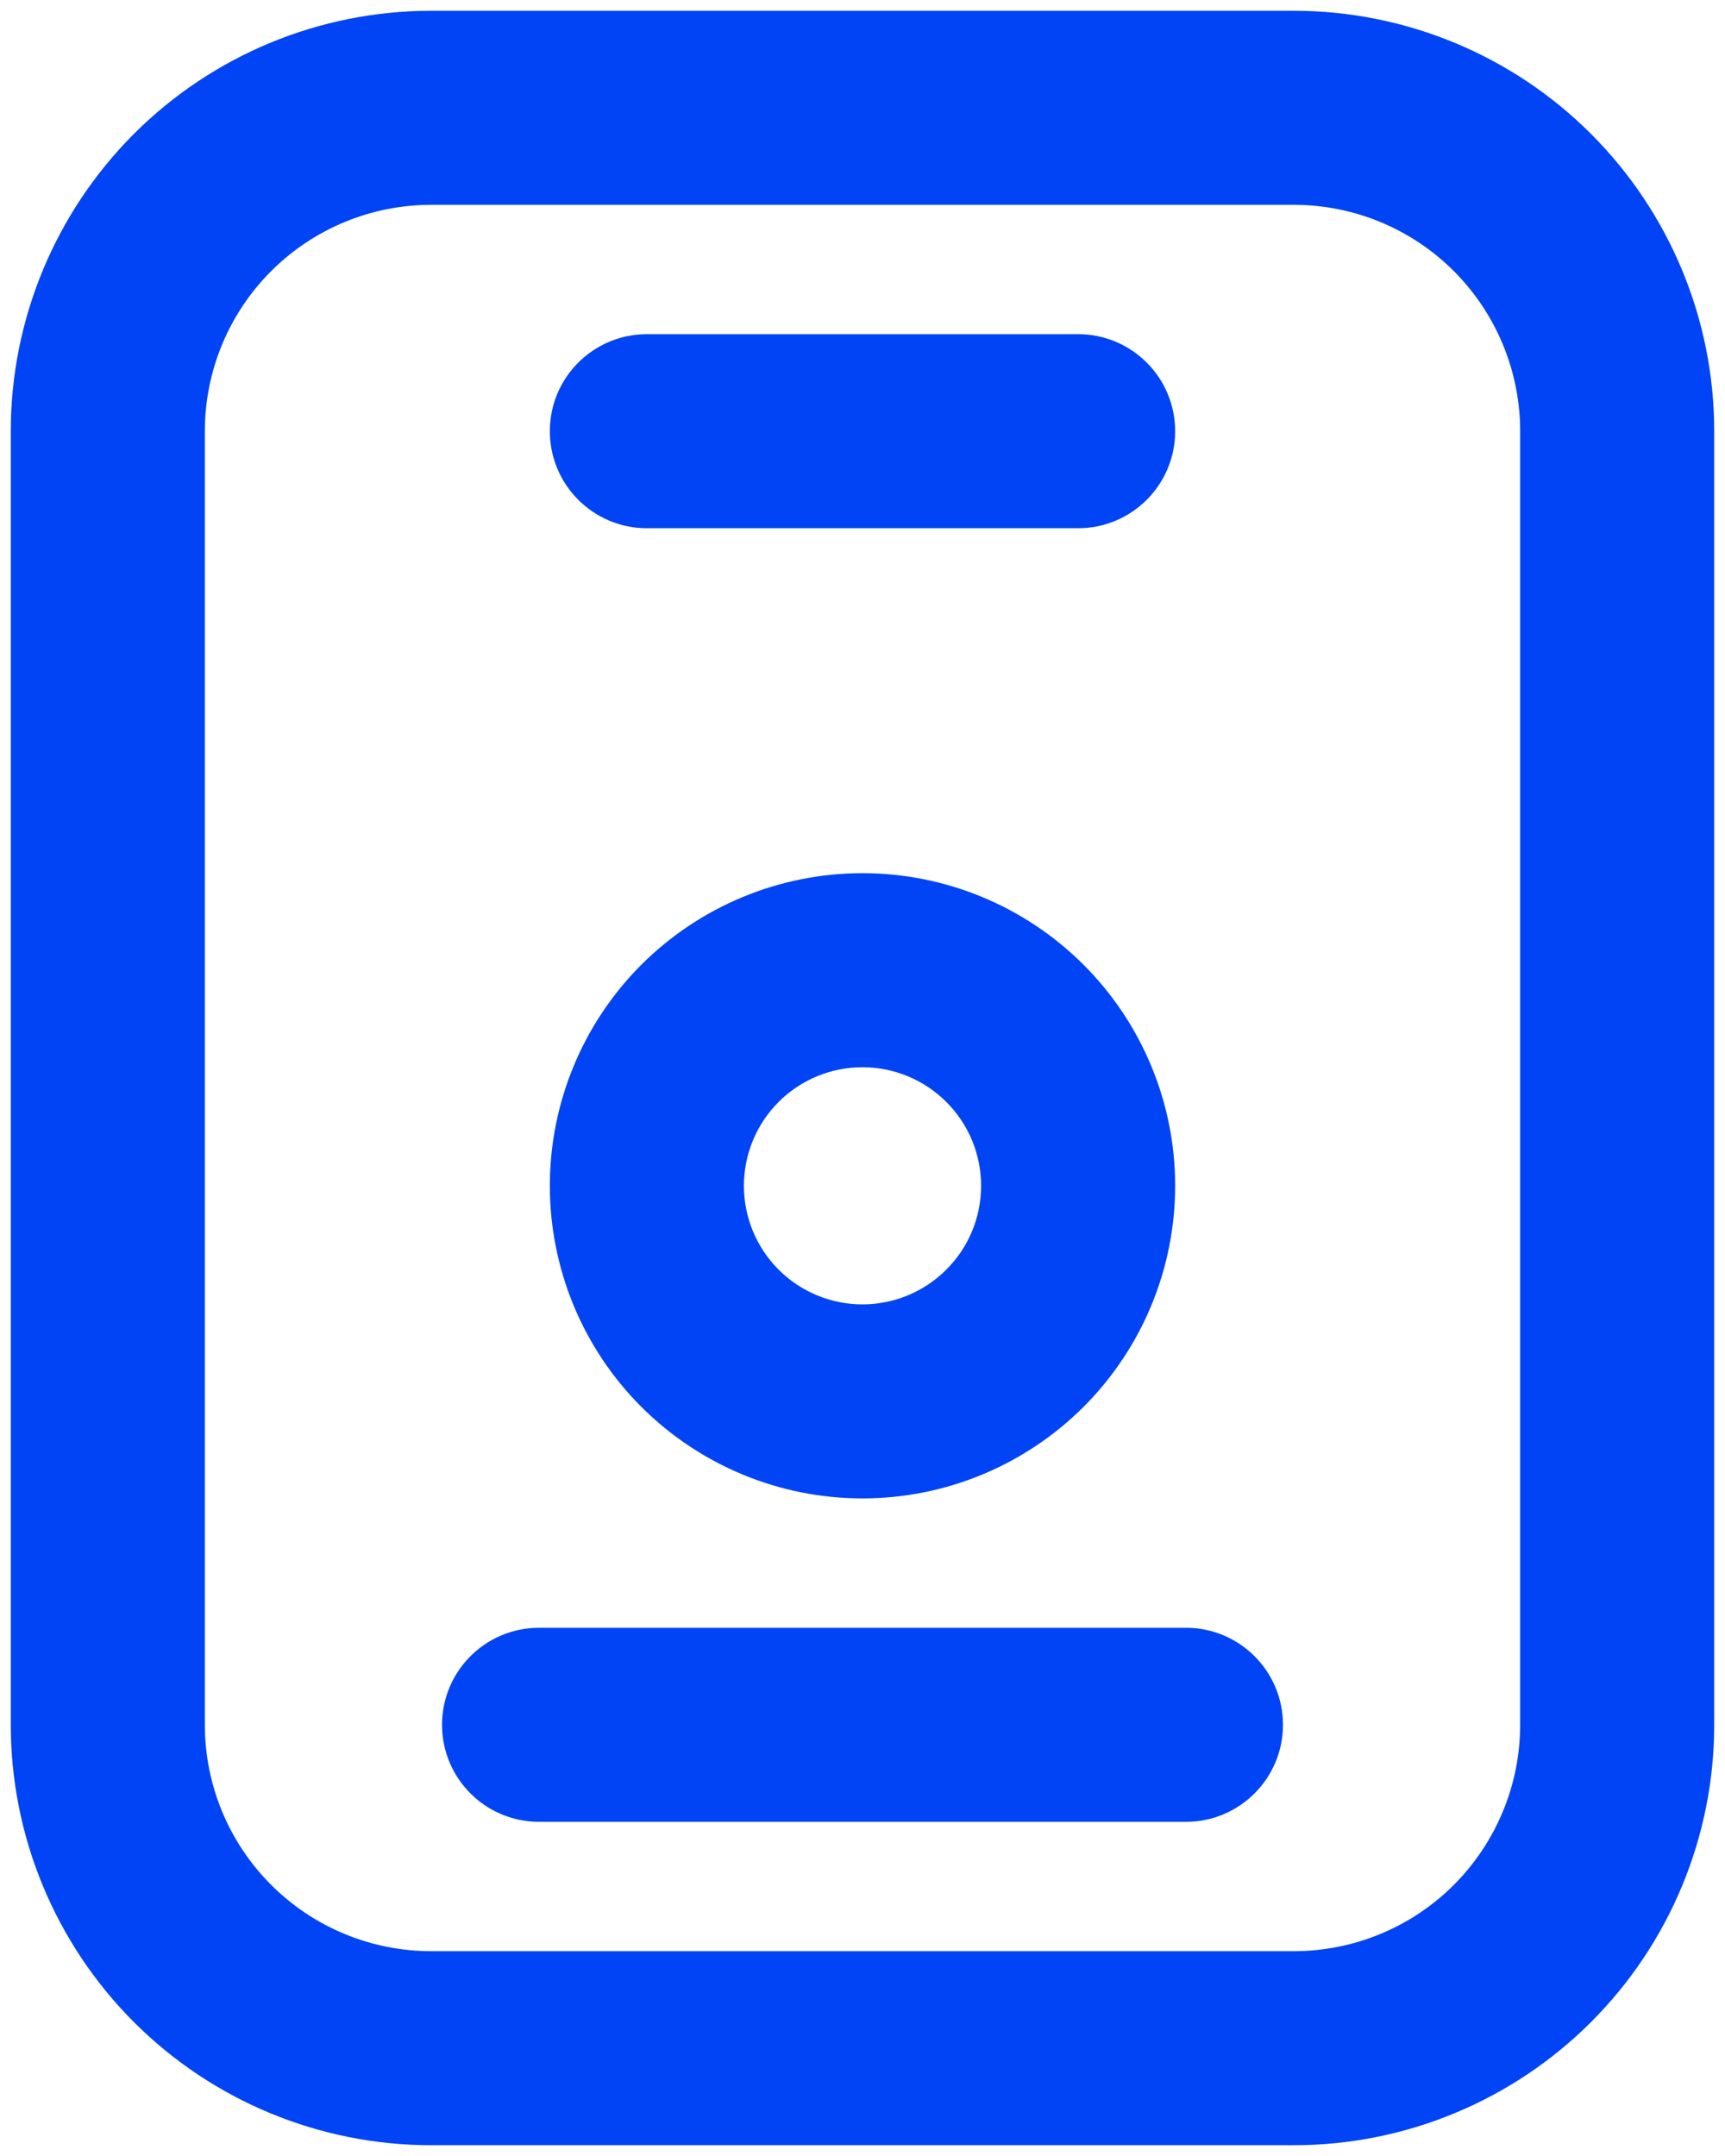 <svg width="16" height="20" viewBox="0 0 16 20" fill="none" xmlns="http://www.w3.org/2000/svg">
<path fill-rule="evenodd" clip-rule="evenodd" d="M2.515 2.515C2.909 2.121 3.443 1.9 4 1.9H12C12.557 1.9 13.091 2.121 13.485 2.515C13.878 2.909 14.1 3.443 14.1 4V16C14.1 16.557 13.878 17.091 13.485 17.485C13.091 17.879 12.557 18.1 12 18.1H4C3.443 18.1 2.909 17.879 2.515 17.485C2.121 17.091 1.9 16.557 1.9 16V4C1.9 3.443 2.121 2.909 2.515 2.515ZM4 0.1C2.965 0.1 1.973 0.511 1.242 1.242C0.511 1.974 0.1 2.966 0.1 4V16C0.1 17.034 0.511 18.026 1.242 18.758C1.973 19.489 2.965 19.9 4 19.9H12C13.034 19.9 14.026 19.489 14.757 18.758C15.489 18.026 15.9 17.034 15.9 16V4C15.9 2.966 15.489 1.974 14.757 1.242C14.026 0.511 13.034 0.1 12 0.1H4ZM8 8.1C7.23 8.1 6.493 8.406 5.949 8.949C5.405 9.493 5.1 10.231 5.1 11C5.1 11.769 5.405 12.507 5.949 13.051C6.493 13.594 7.23 13.9 8 13.9C8.769 13.9 9.506 13.594 10.05 13.051C10.594 12.507 10.9 11.769 10.9 11C10.9 10.231 10.594 9.493 10.05 8.949C9.506 8.406 8.769 8.1 8 8.1ZM7.222 10.222C7.428 10.016 7.708 9.9 8 9.9C8.291 9.9 8.571 10.016 8.777 10.222C8.984 10.428 9.1 10.708 9.1 11C9.1 11.292 8.984 11.572 8.777 11.778C8.571 11.984 8.291 12.1 8 12.1C7.708 12.1 7.428 11.984 7.222 11.778C7.016 11.572 6.9 11.292 6.9 11C6.9 10.708 7.016 10.428 7.222 10.222ZM5.1 4C5.1 3.503 5.503 3.1 6 3.1H10C10.497 3.1 10.9 3.503 10.9 4C10.9 4.497 10.497 4.9 10 4.9H6C5.503 4.9 5.1 4.497 5.1 4ZM5 15.1C4.503 15.1 4.1 15.503 4.1 16C4.1 16.497 4.503 16.9 5 16.9H11C11.497 16.9 11.9 16.497 11.9 16C11.9 15.503 11.497 15.1 11 15.1H5Z" fill="#0044f5"/>
</svg>
